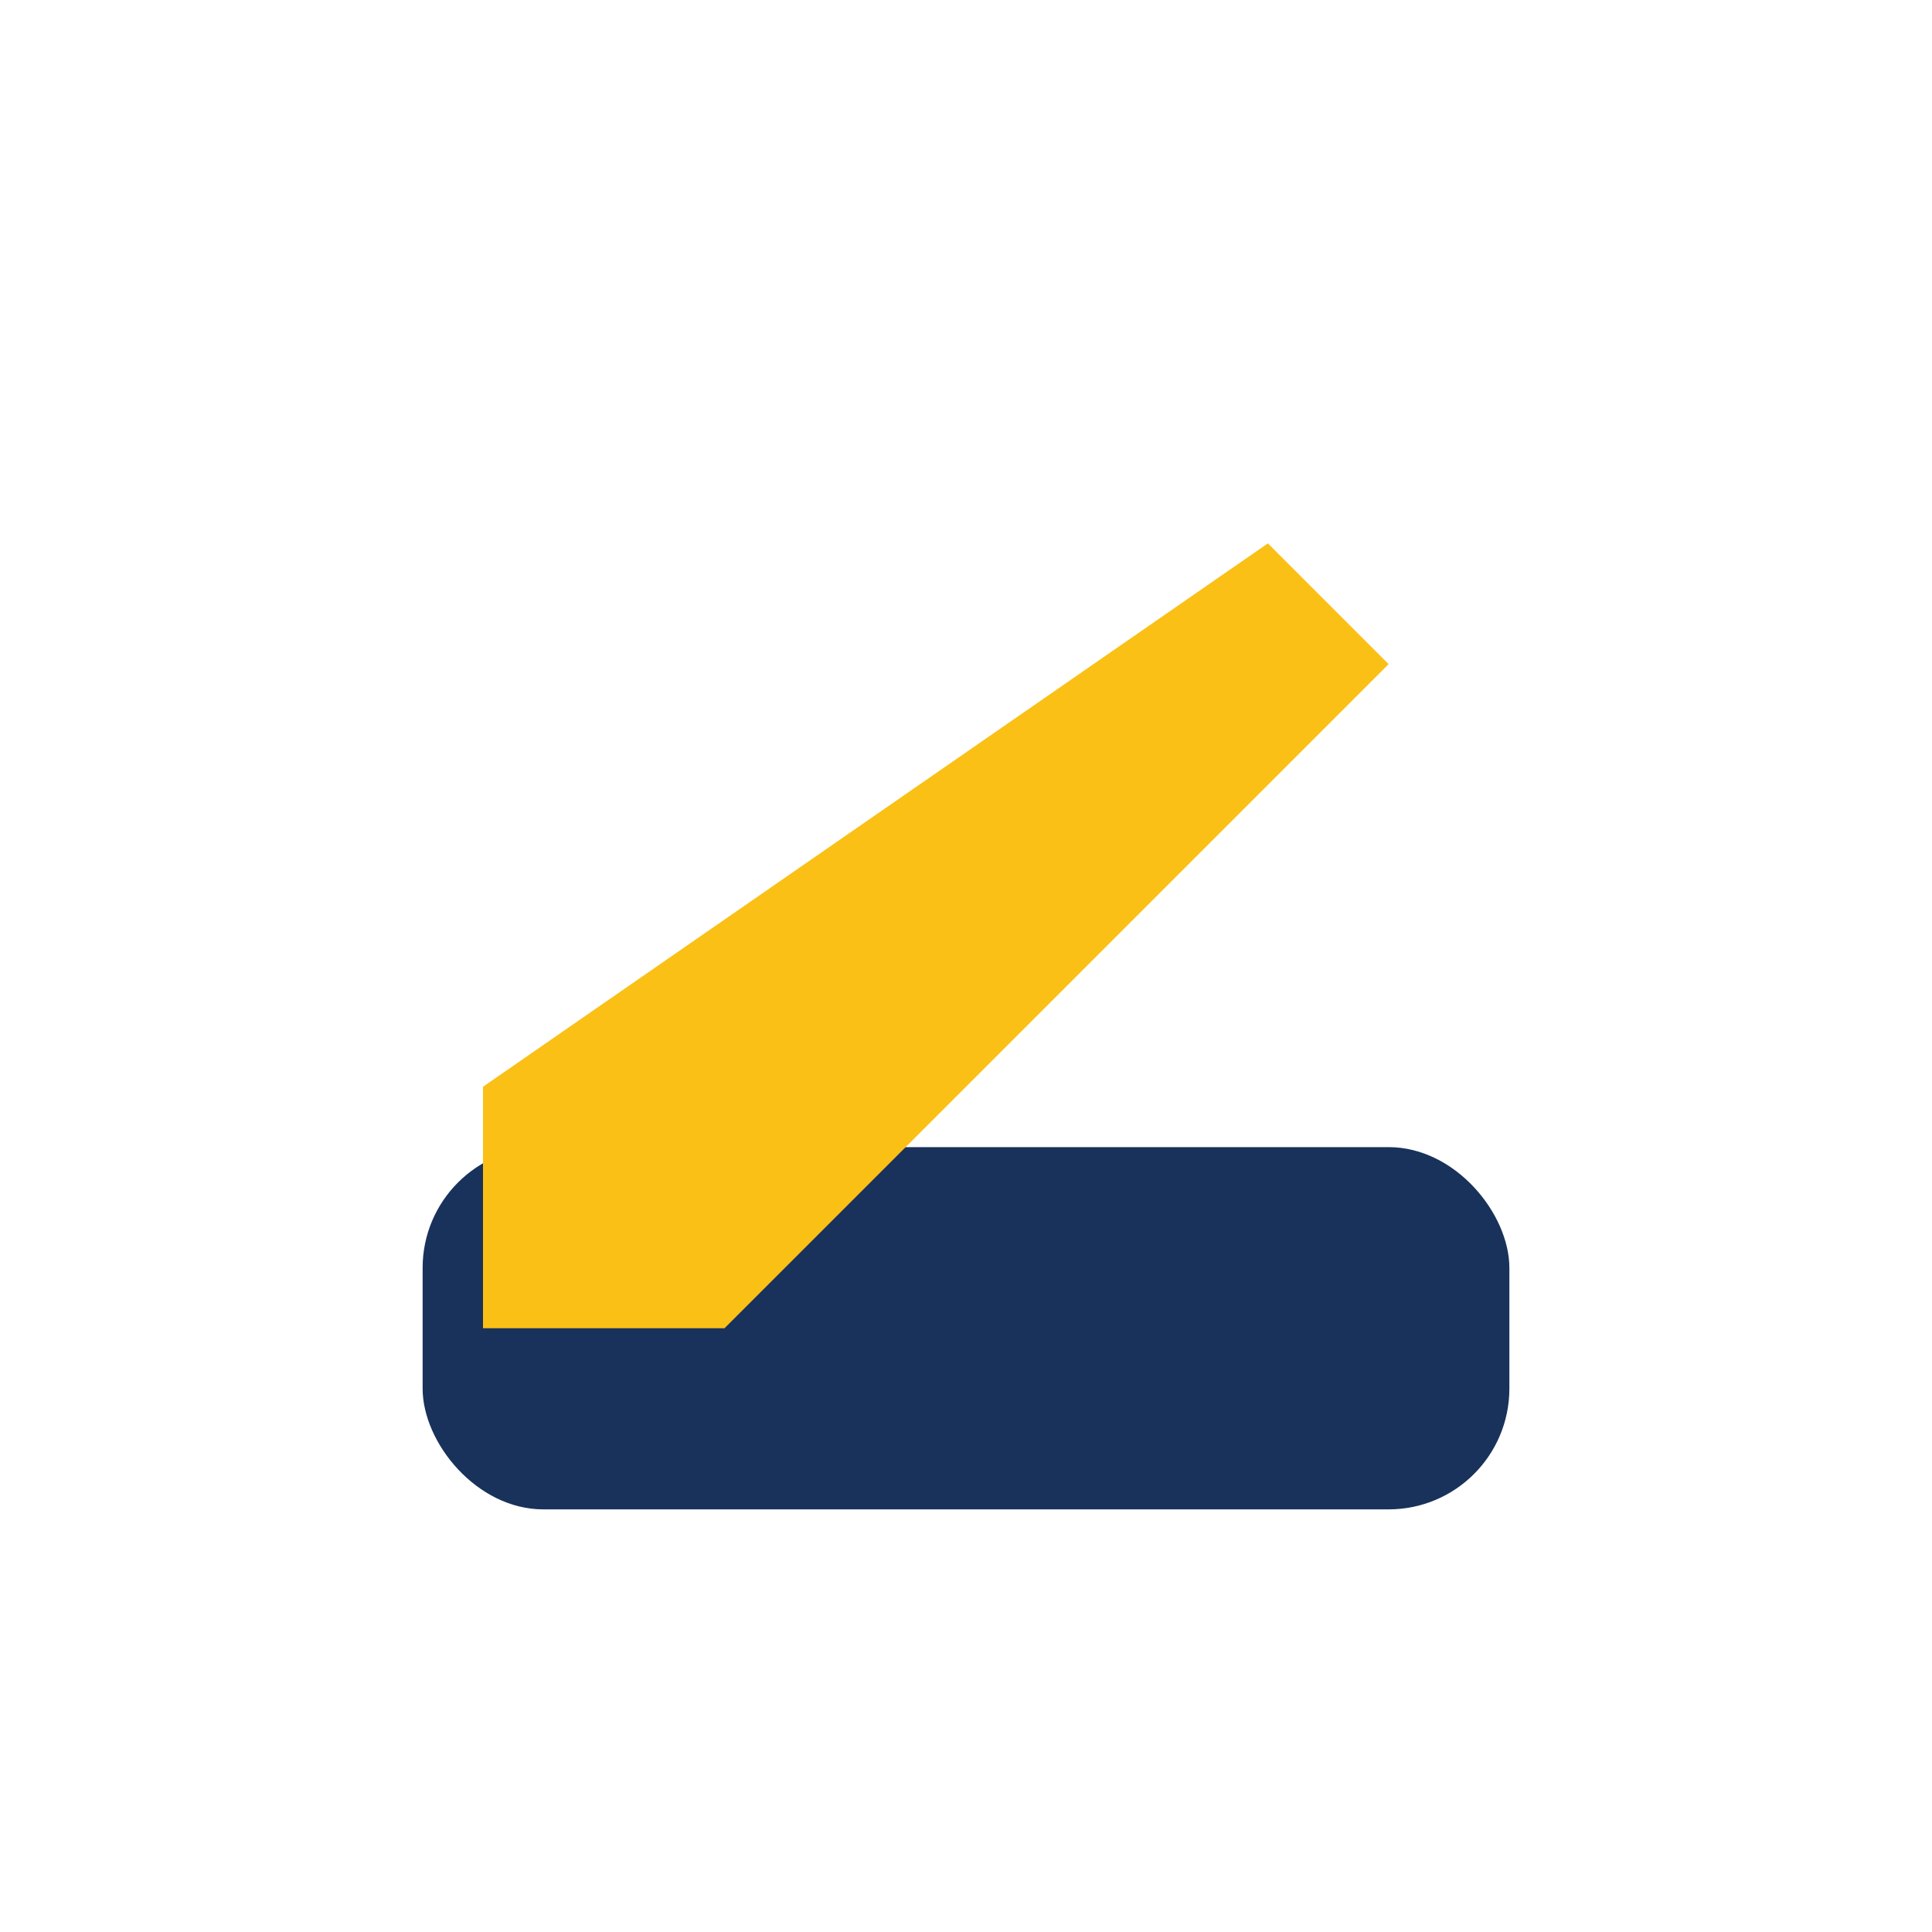 <?xml version="1.0" encoding="UTF-8"?>
<svg xmlns="http://www.w3.org/2000/svg" width="32" height="32" viewBox="0 0 32 32"><rect x="7" y="19" width="18" height="6" rx="2" fill="#19325B"/><path d="M21 9l2 2-11 11H8v-4z" fill="#FAC016"/></svg>